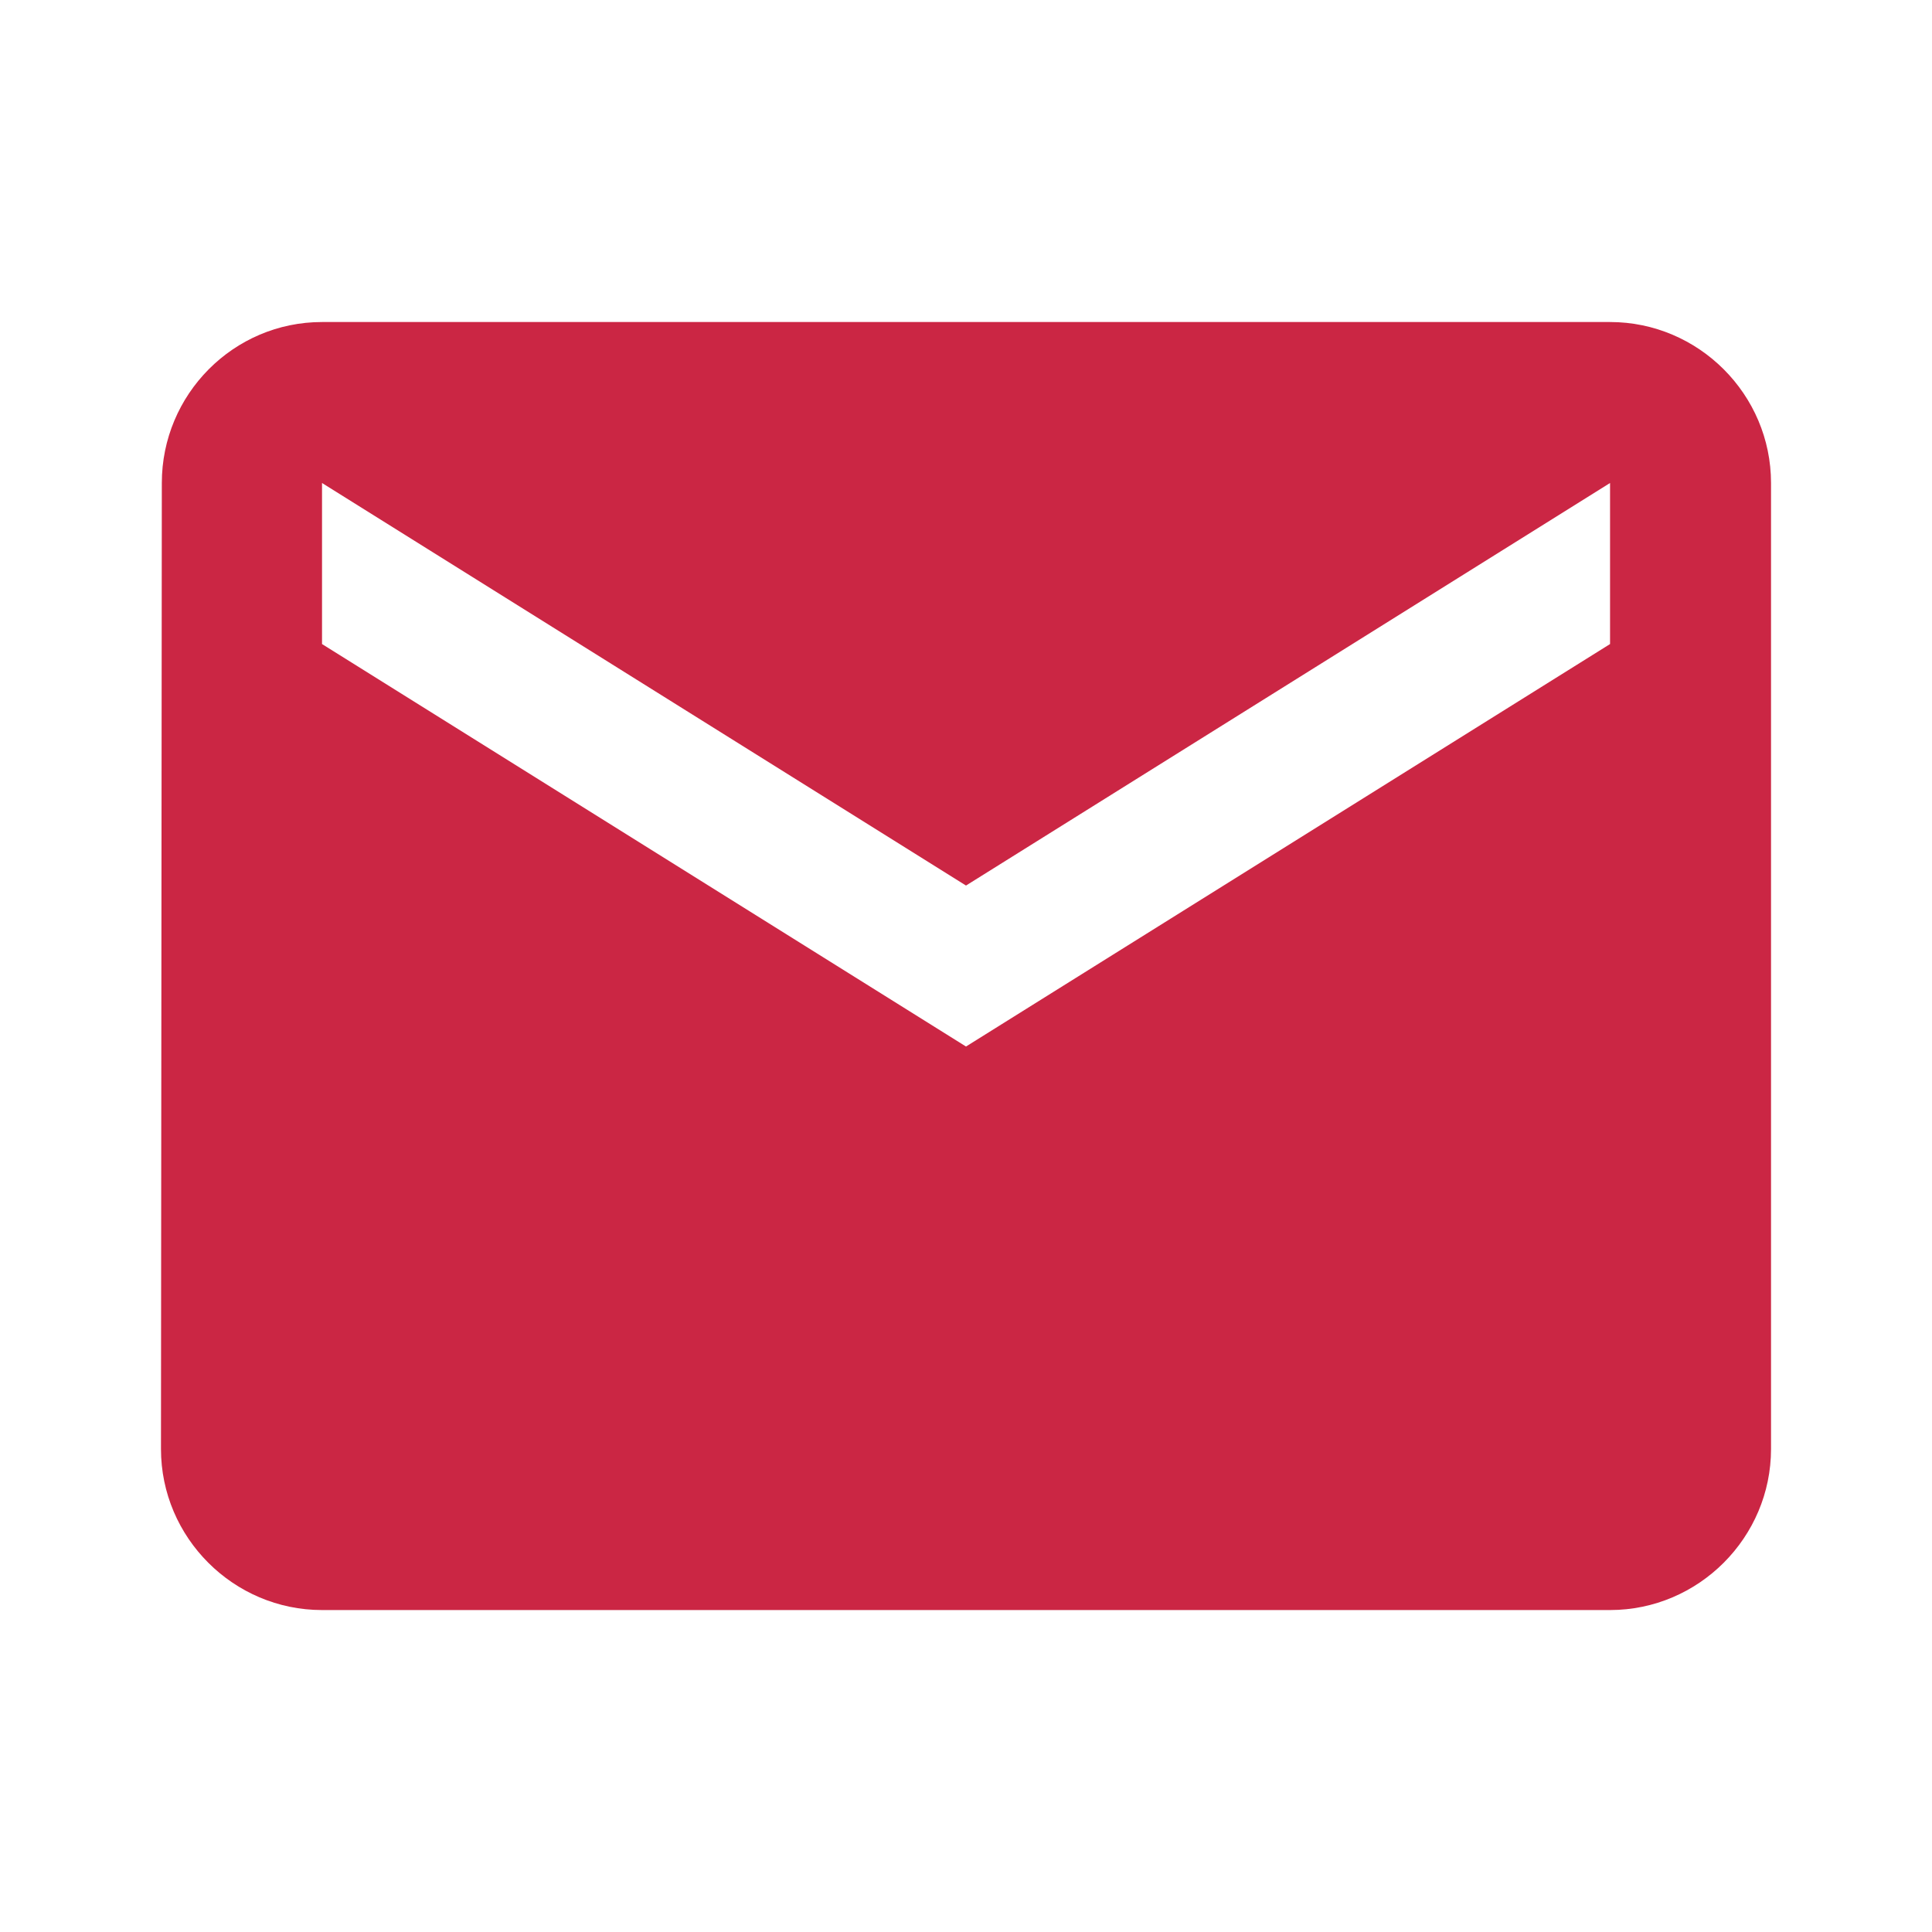 <svg width="25" height="25" viewBox="0 0 25 25" fill="none" xmlns="http://www.w3.org/2000/svg">
<path fill-rule="evenodd" clip-rule="evenodd" d="M20.834 4.167H4.167C3.021 4.167 2.094 5.104 2.094 6.25L2.083 18.75C2.083 19.896 3.021 20.834 4.167 20.834H20.834C21.979 20.834 22.917 19.896 22.917 18.75V6.25C22.917 5.104 21.979 4.167 20.834 4.167ZM20.834 8.334L12.5 13.542L4.167 8.334V6.25L12.5 11.459L20.834 6.25V8.334Z" fill="#CB2644"/>
</svg>
